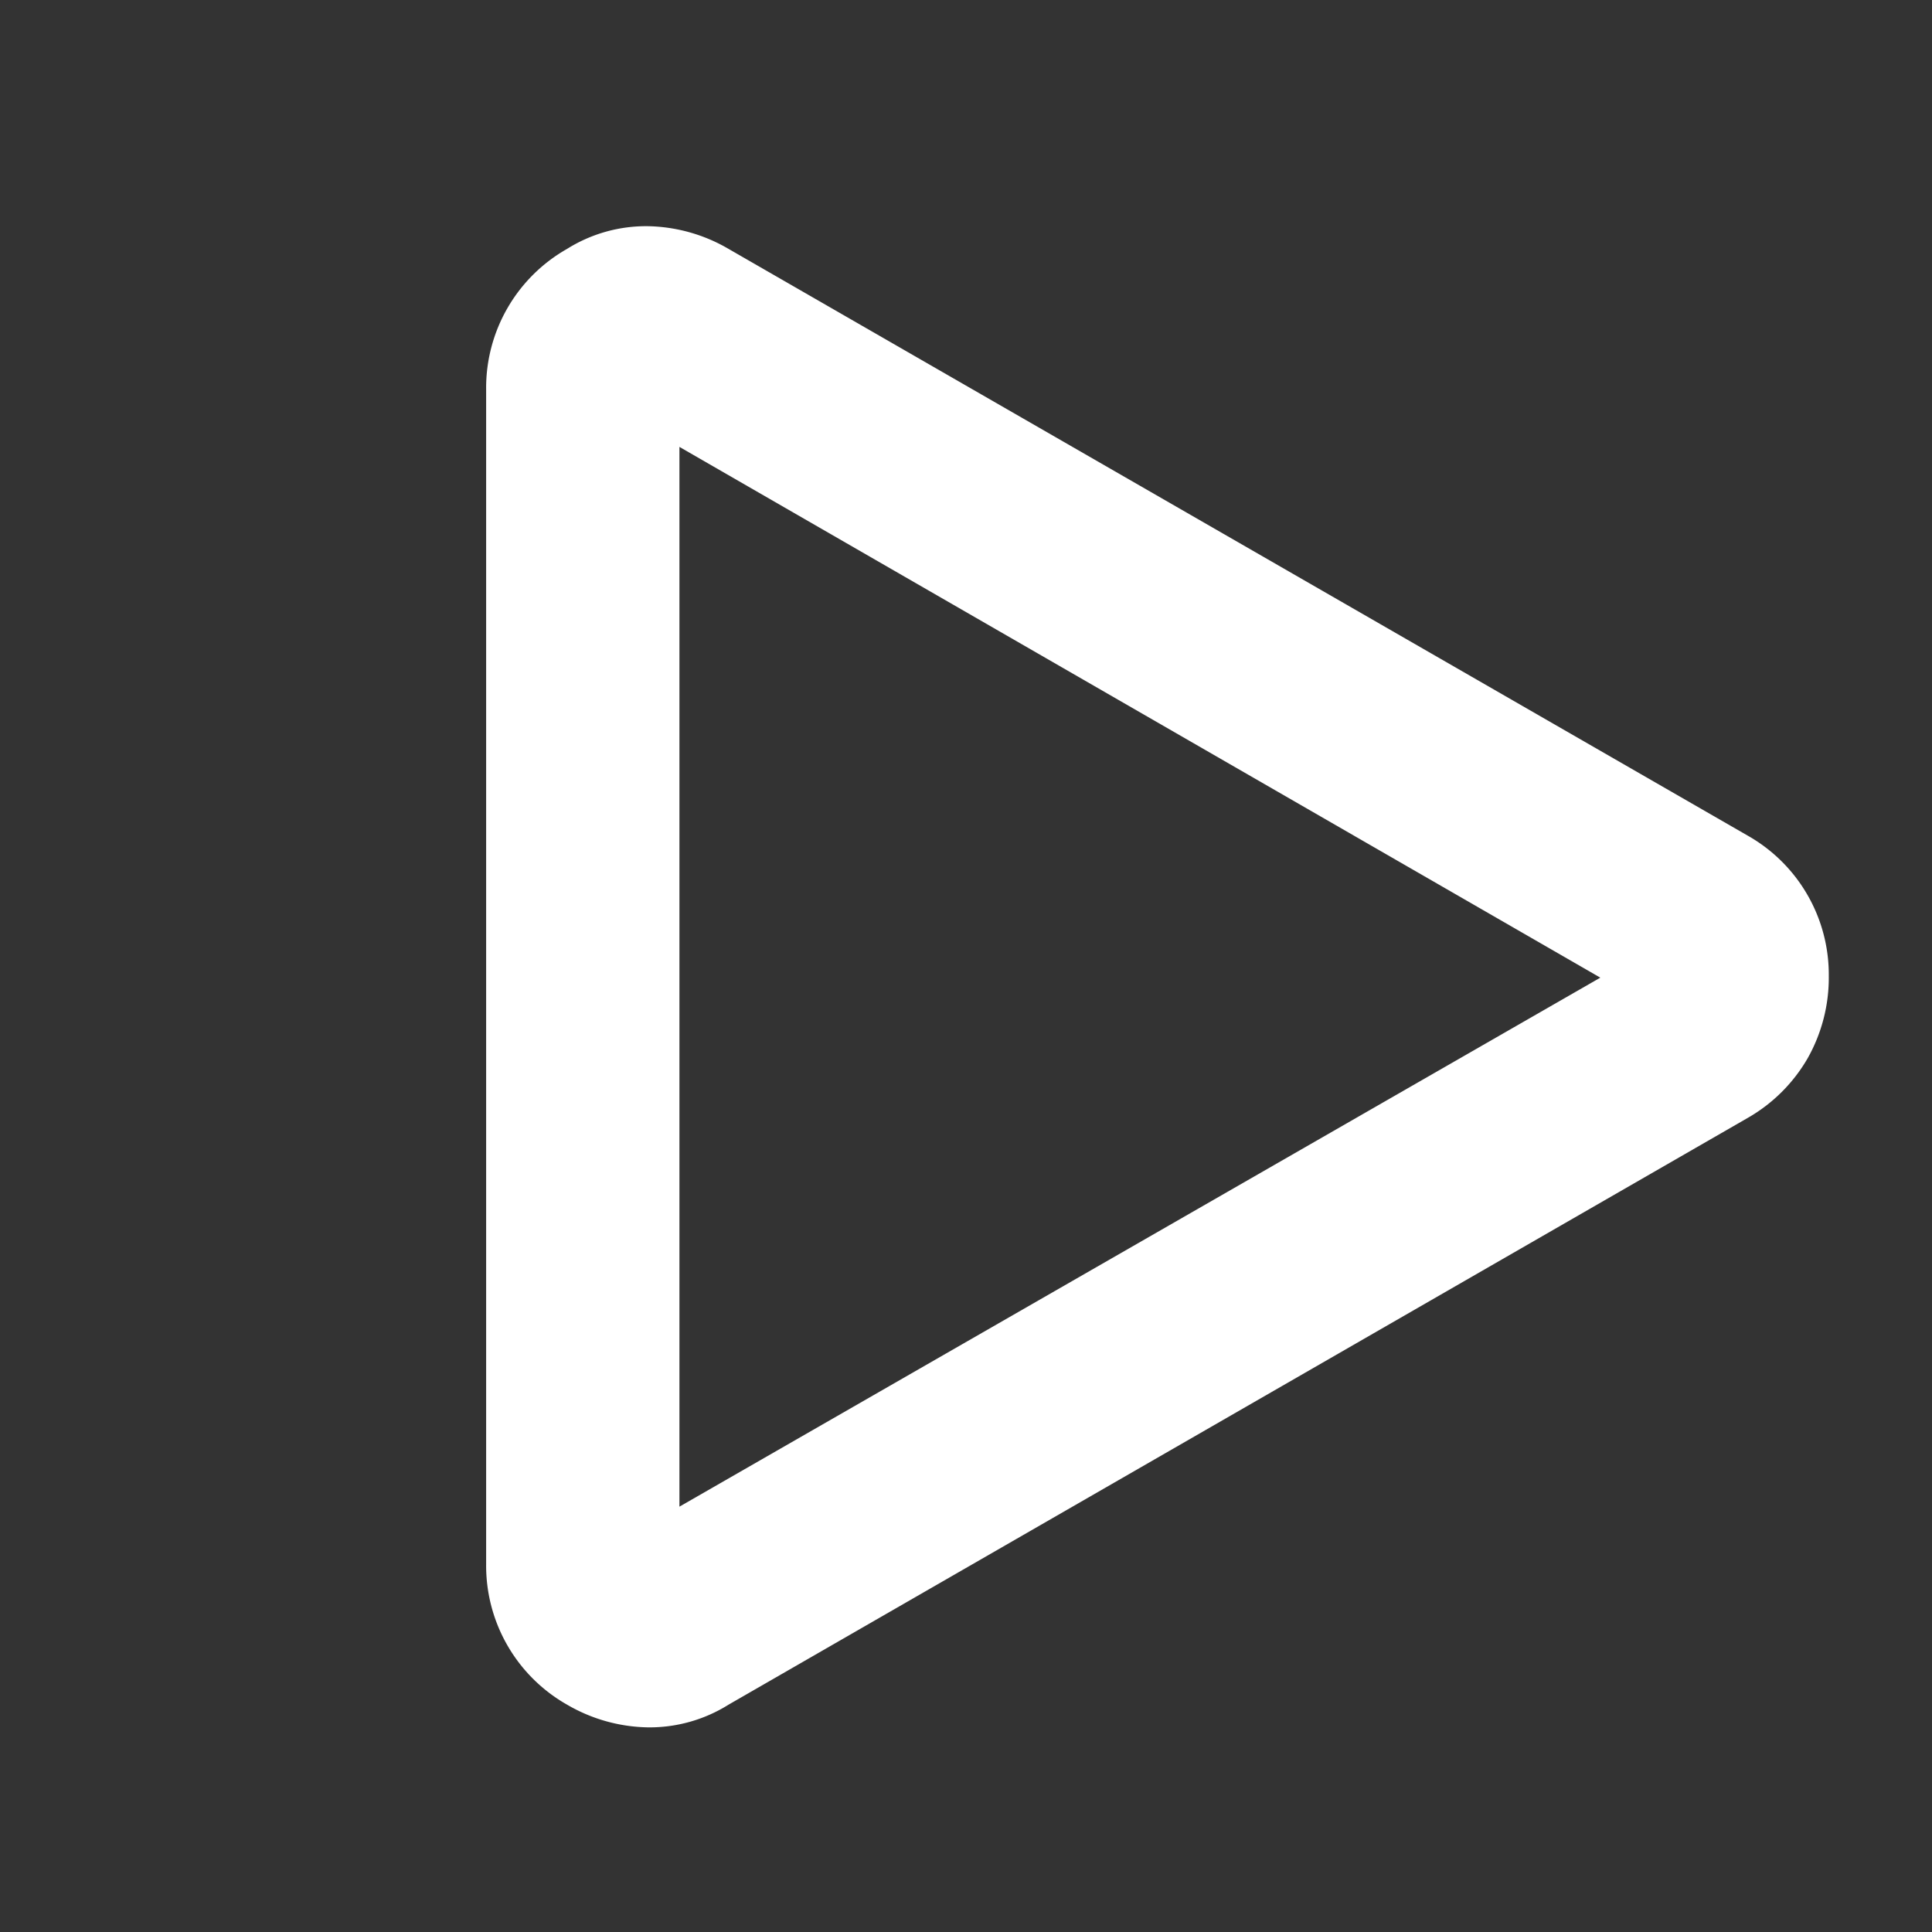 <?xml version="1.0" encoding="UTF-8"?> <svg xmlns="http://www.w3.org/2000/svg" width="64" height="64" viewBox="0 0 64 64"><rect x="0" y="0" width="64" height="64" fill="#333333" stroke="none"/> <g id="advg" transform="translate(3598 -4862)"> <rect id="Прямоугольник_118" data-name="Прямоугольник 118" width="64" height="64" transform="translate(-3598 4862)" fill="#fff" opacity="0"></rect> <path id="Контур_5071" data-name="Контур 5071" d="M48.974,36.443,29.535,2.678A5.371,5.371,0,0,0,27.563.7,5.436,5.436,0,0,0,24.835,0a5.291,5.291,0,0,0-4.642,2.678L.754,36.443A5.483,5.483,0,0,0,0,39.121,4.929,4.929,0,0,0,.754,41.8,5.291,5.291,0,0,0,5.4,44.477H44.332A5.291,5.291,0,0,0,48.974,41.8a5.483,5.483,0,0,0,.754-2.678A4.929,4.929,0,0,0,48.974,36.443ZM7.311,38.074,24.893,7.568,42.417,38.074Z" transform="translate(-3537.419 4869.493) rotate(90)" fill="#fff"></path> </g> </svg> 